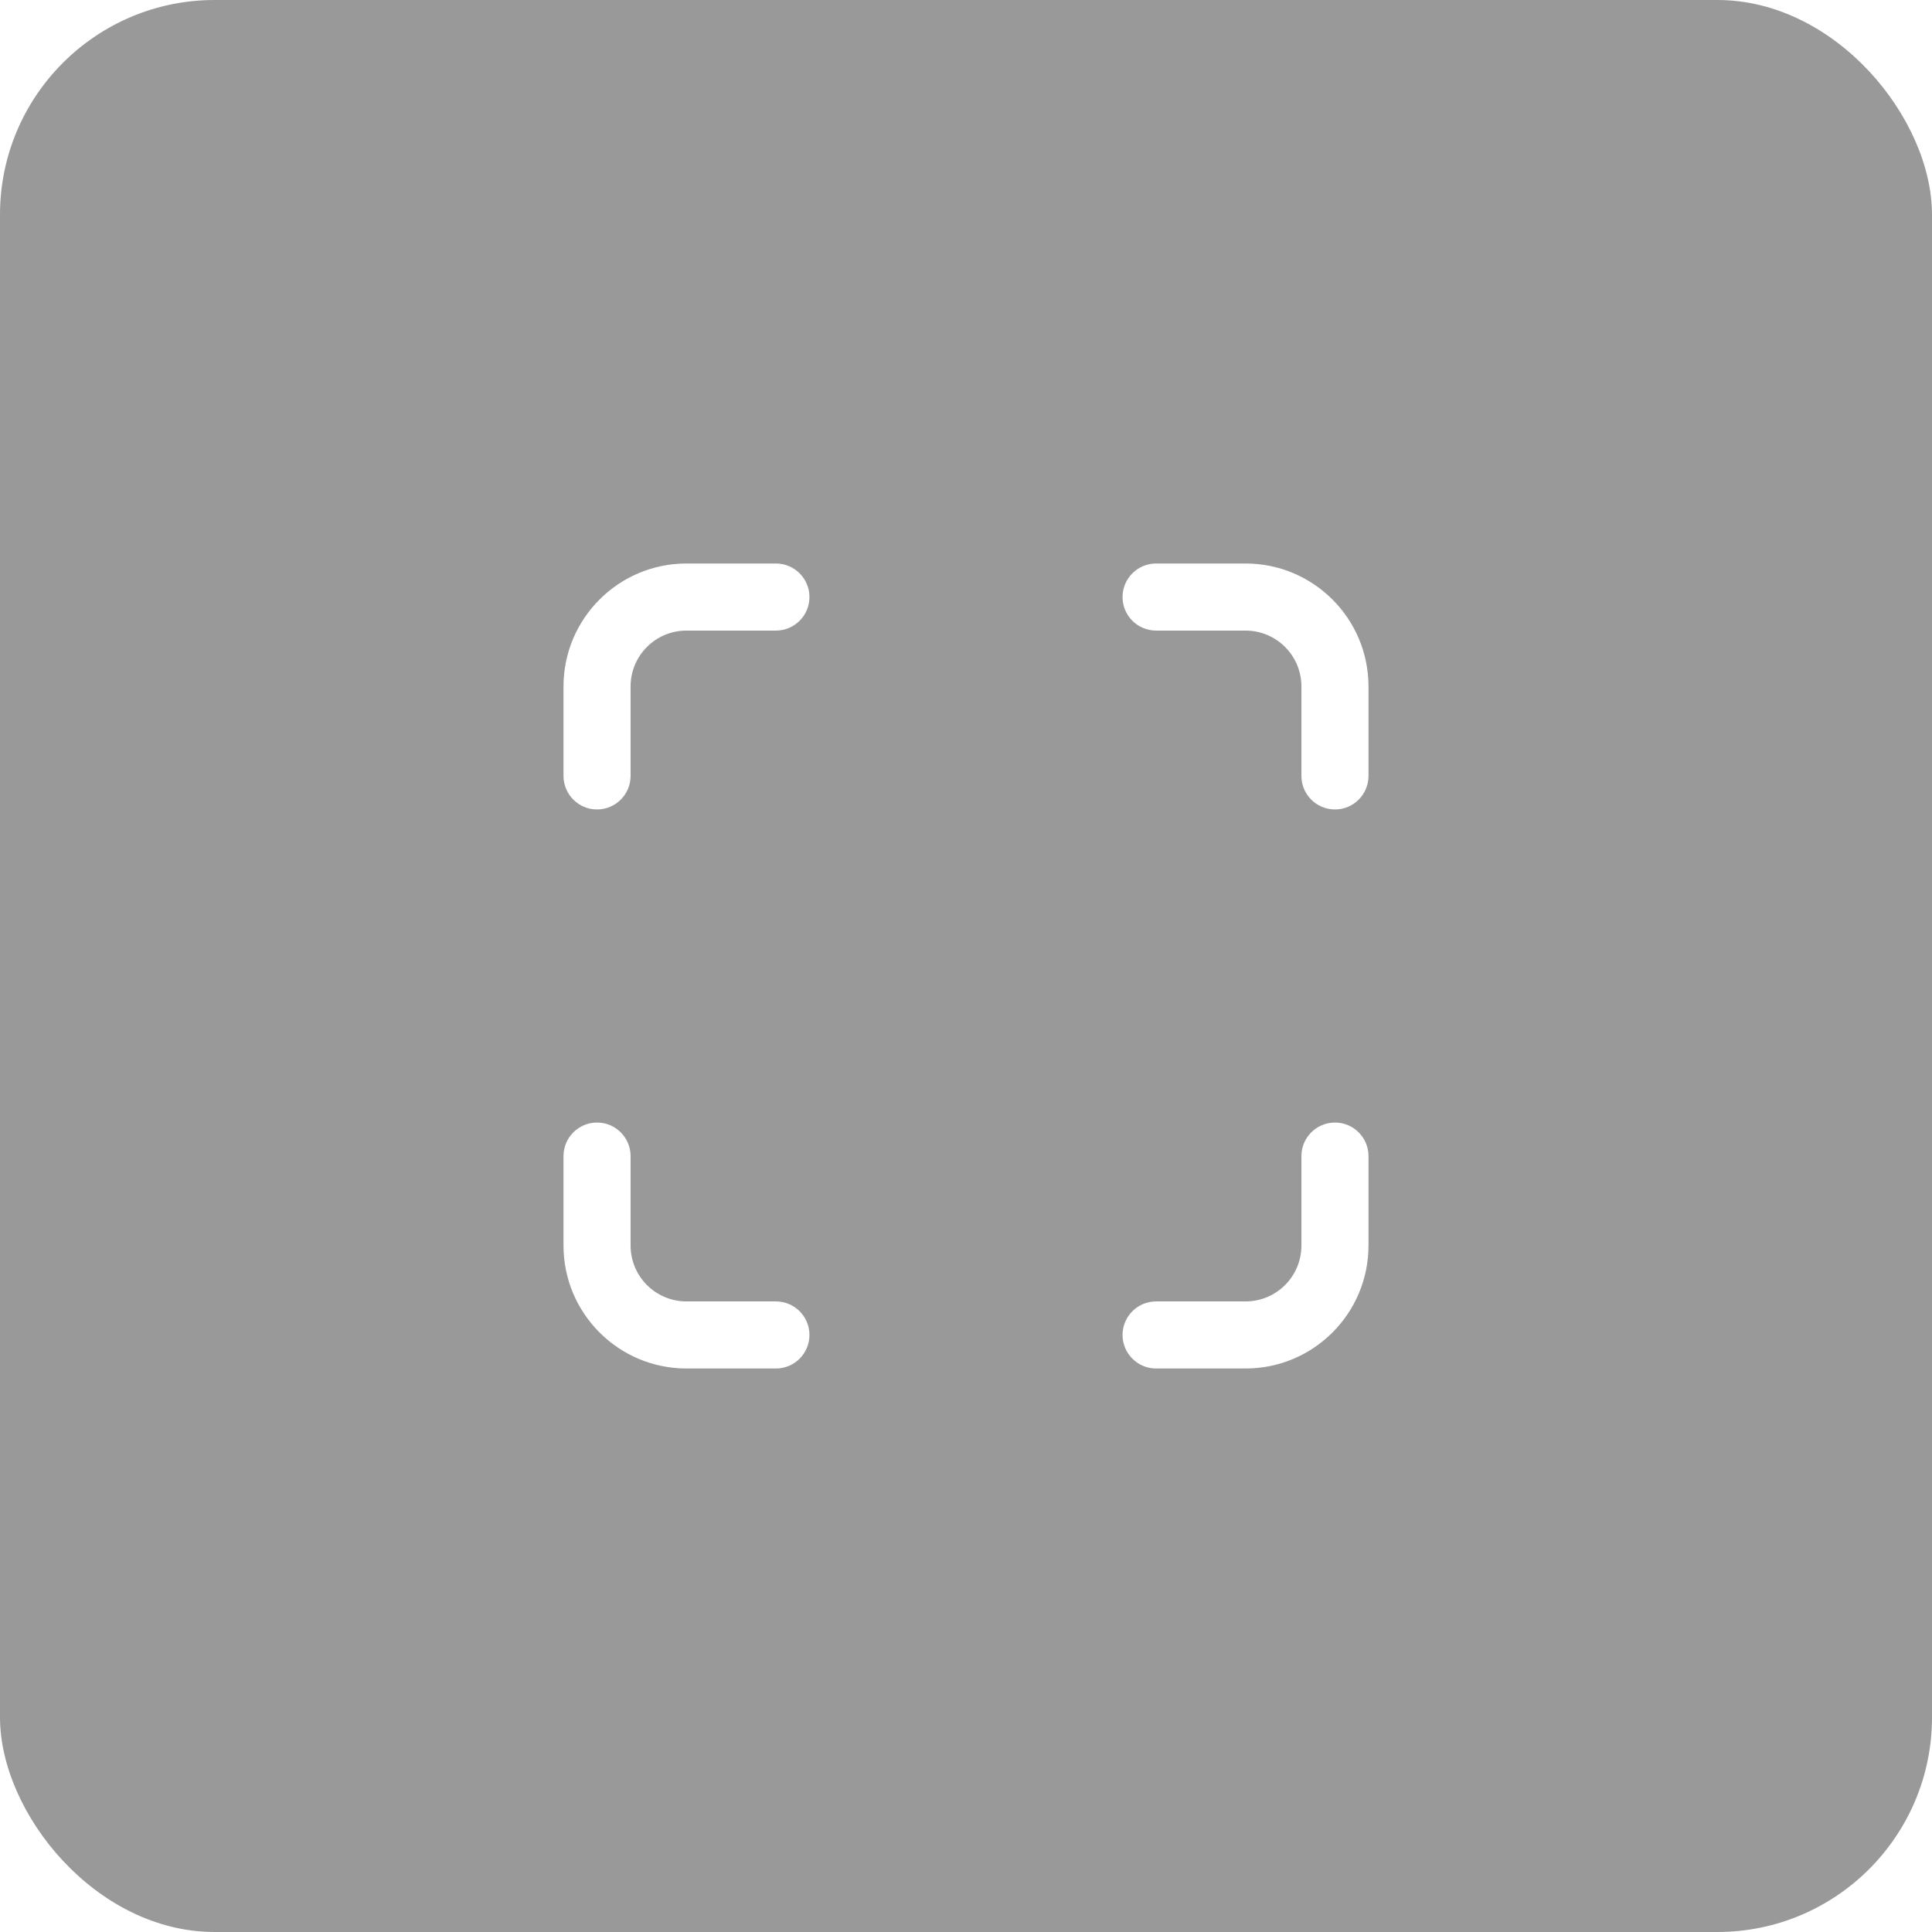 <svg width="36" height="36" viewBox="0 0 36 36" fill="none" xmlns="http://www.w3.org/2000/svg">
    <g filter="url(#filter0_b_2_79784)">
        <rect width="36" height="36" rx="4" fill="black" fill-opacity="0.4"/>
        <path d="M11.75 12.792C11.75 12.216 12.216 11.75 12.792 11.75H14.458C14.803 11.75 15.083 11.47 15.083 11.125C15.083 10.78 14.803 10.5 14.458 10.5H12.792C11.526 10.5 10.5 11.526 10.5 12.792V14.458C10.5 14.803 10.78 15.083 11.125 15.083C11.47 15.083 11.75 14.803 11.75 14.458V12.792ZM11.75 23.208C11.75 23.784 12.216 24.25 12.792 24.25H14.458C14.803 24.25 15.083 24.53 15.083 24.875C15.083 25.22 14.803 25.5 14.458 25.5H12.792C11.526 25.5 10.5 24.474 10.5 23.208V21.542C10.5 21.197 10.78 20.917 11.125 20.917C11.47 20.917 11.75 21.197 11.75 21.542V23.208ZM23.208 11.75C23.784 11.75 24.25 12.216 24.25 12.792V14.458C24.25 14.803 24.53 15.083 24.875 15.083C25.22 15.083 25.5 14.803 25.5 14.458V12.792C25.5 11.526 24.474 10.5 23.208 10.5H21.542C21.197 10.5 20.917 10.78 20.917 11.125C20.917 11.47 21.197 11.75 21.542 11.75H23.208ZM24.25 23.208C24.25 23.784 23.784 24.25 23.208 24.25H21.542C21.197 24.25 20.917 24.53 20.917 24.875C20.917 25.22 21.197 25.5 21.542 25.5H23.208C24.474 25.5 25.5 24.474 25.5 23.208V21.542C25.5 21.197 25.22 20.917 24.875 20.917C24.53 20.917 24.25 21.197 24.25 21.542V23.208Z" fill="white"/>
    </g>
    <defs>
        <filter id="filter0_b_2_79784" x="-20" y="-20" width="76" height="76" filterUnits="userSpaceOnUse" color-interpolation-filters="sRGB">
            <feFlood flood-opacity="0" result="BackgroundImageFix"/>
            <feGaussianBlur in="BackgroundImage" stdDeviation="10"/>
            <feComposite in2="SourceAlpha" operator="in" result="effect1_backgroundBlur_2_79784"/>
            <feBlend mode="normal" in="SourceGraphic" in2="effect1_backgroundBlur_2_79784" result="shape"/>
        </filter>
    </defs>
</svg>